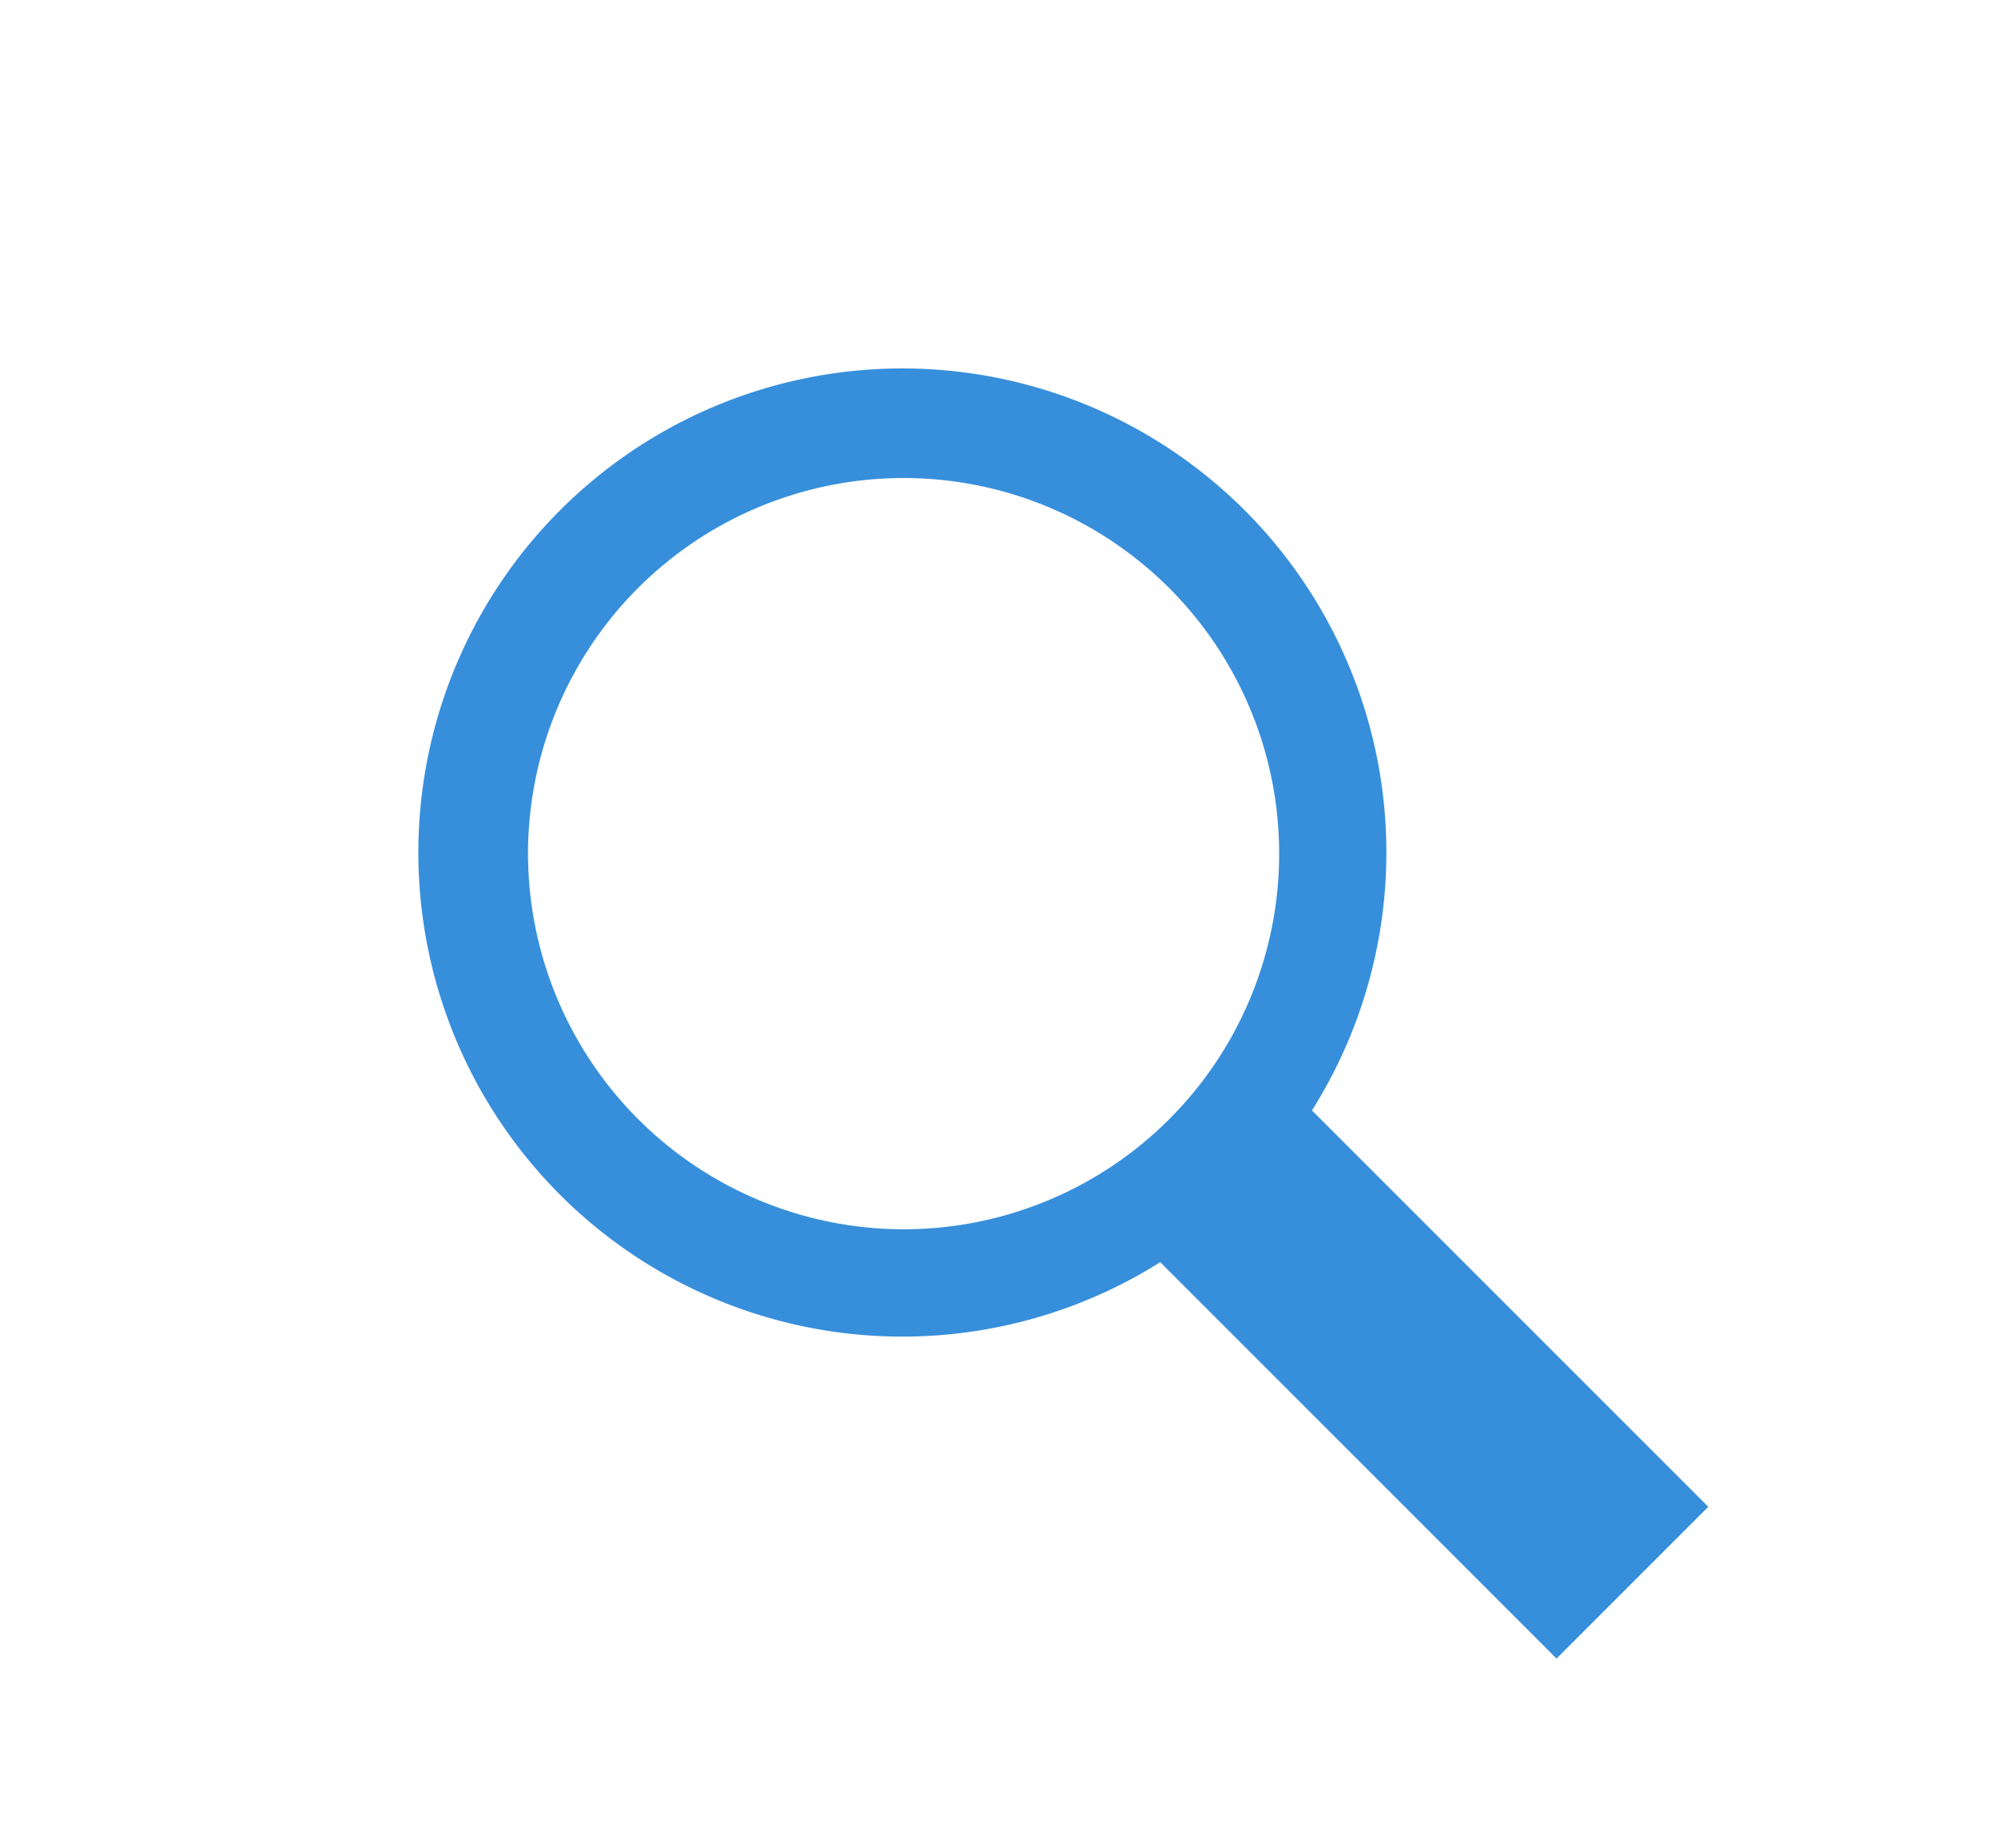 <svg xmlns="http://www.w3.org/2000/svg" width="80" height="74" viewBox="0 0 80 74">
  <g id="グループ_659" data-name="グループ 659" transform="translate(-803 -2284)">
    <path id="iconmonstr-magnifier-6" d="M45.483,51.558,29.614,35.689a19.38,19.38,0,1,1,6.075-6.075L51.558,45.483l-6.075,6.075ZM19.334,34.372A15.038,15.038,0,1,0,4.3,19.334,15.056,15.056,0,0,0,19.334,34.372Z" transform="translate(819.842 2298.842)" fill="#378fdb"/>
    <rect id="長方形_1872" data-name="長方形 1872" width="80" height="74" transform="translate(803 2284)" fill="none"/>
  </g>
</svg>
